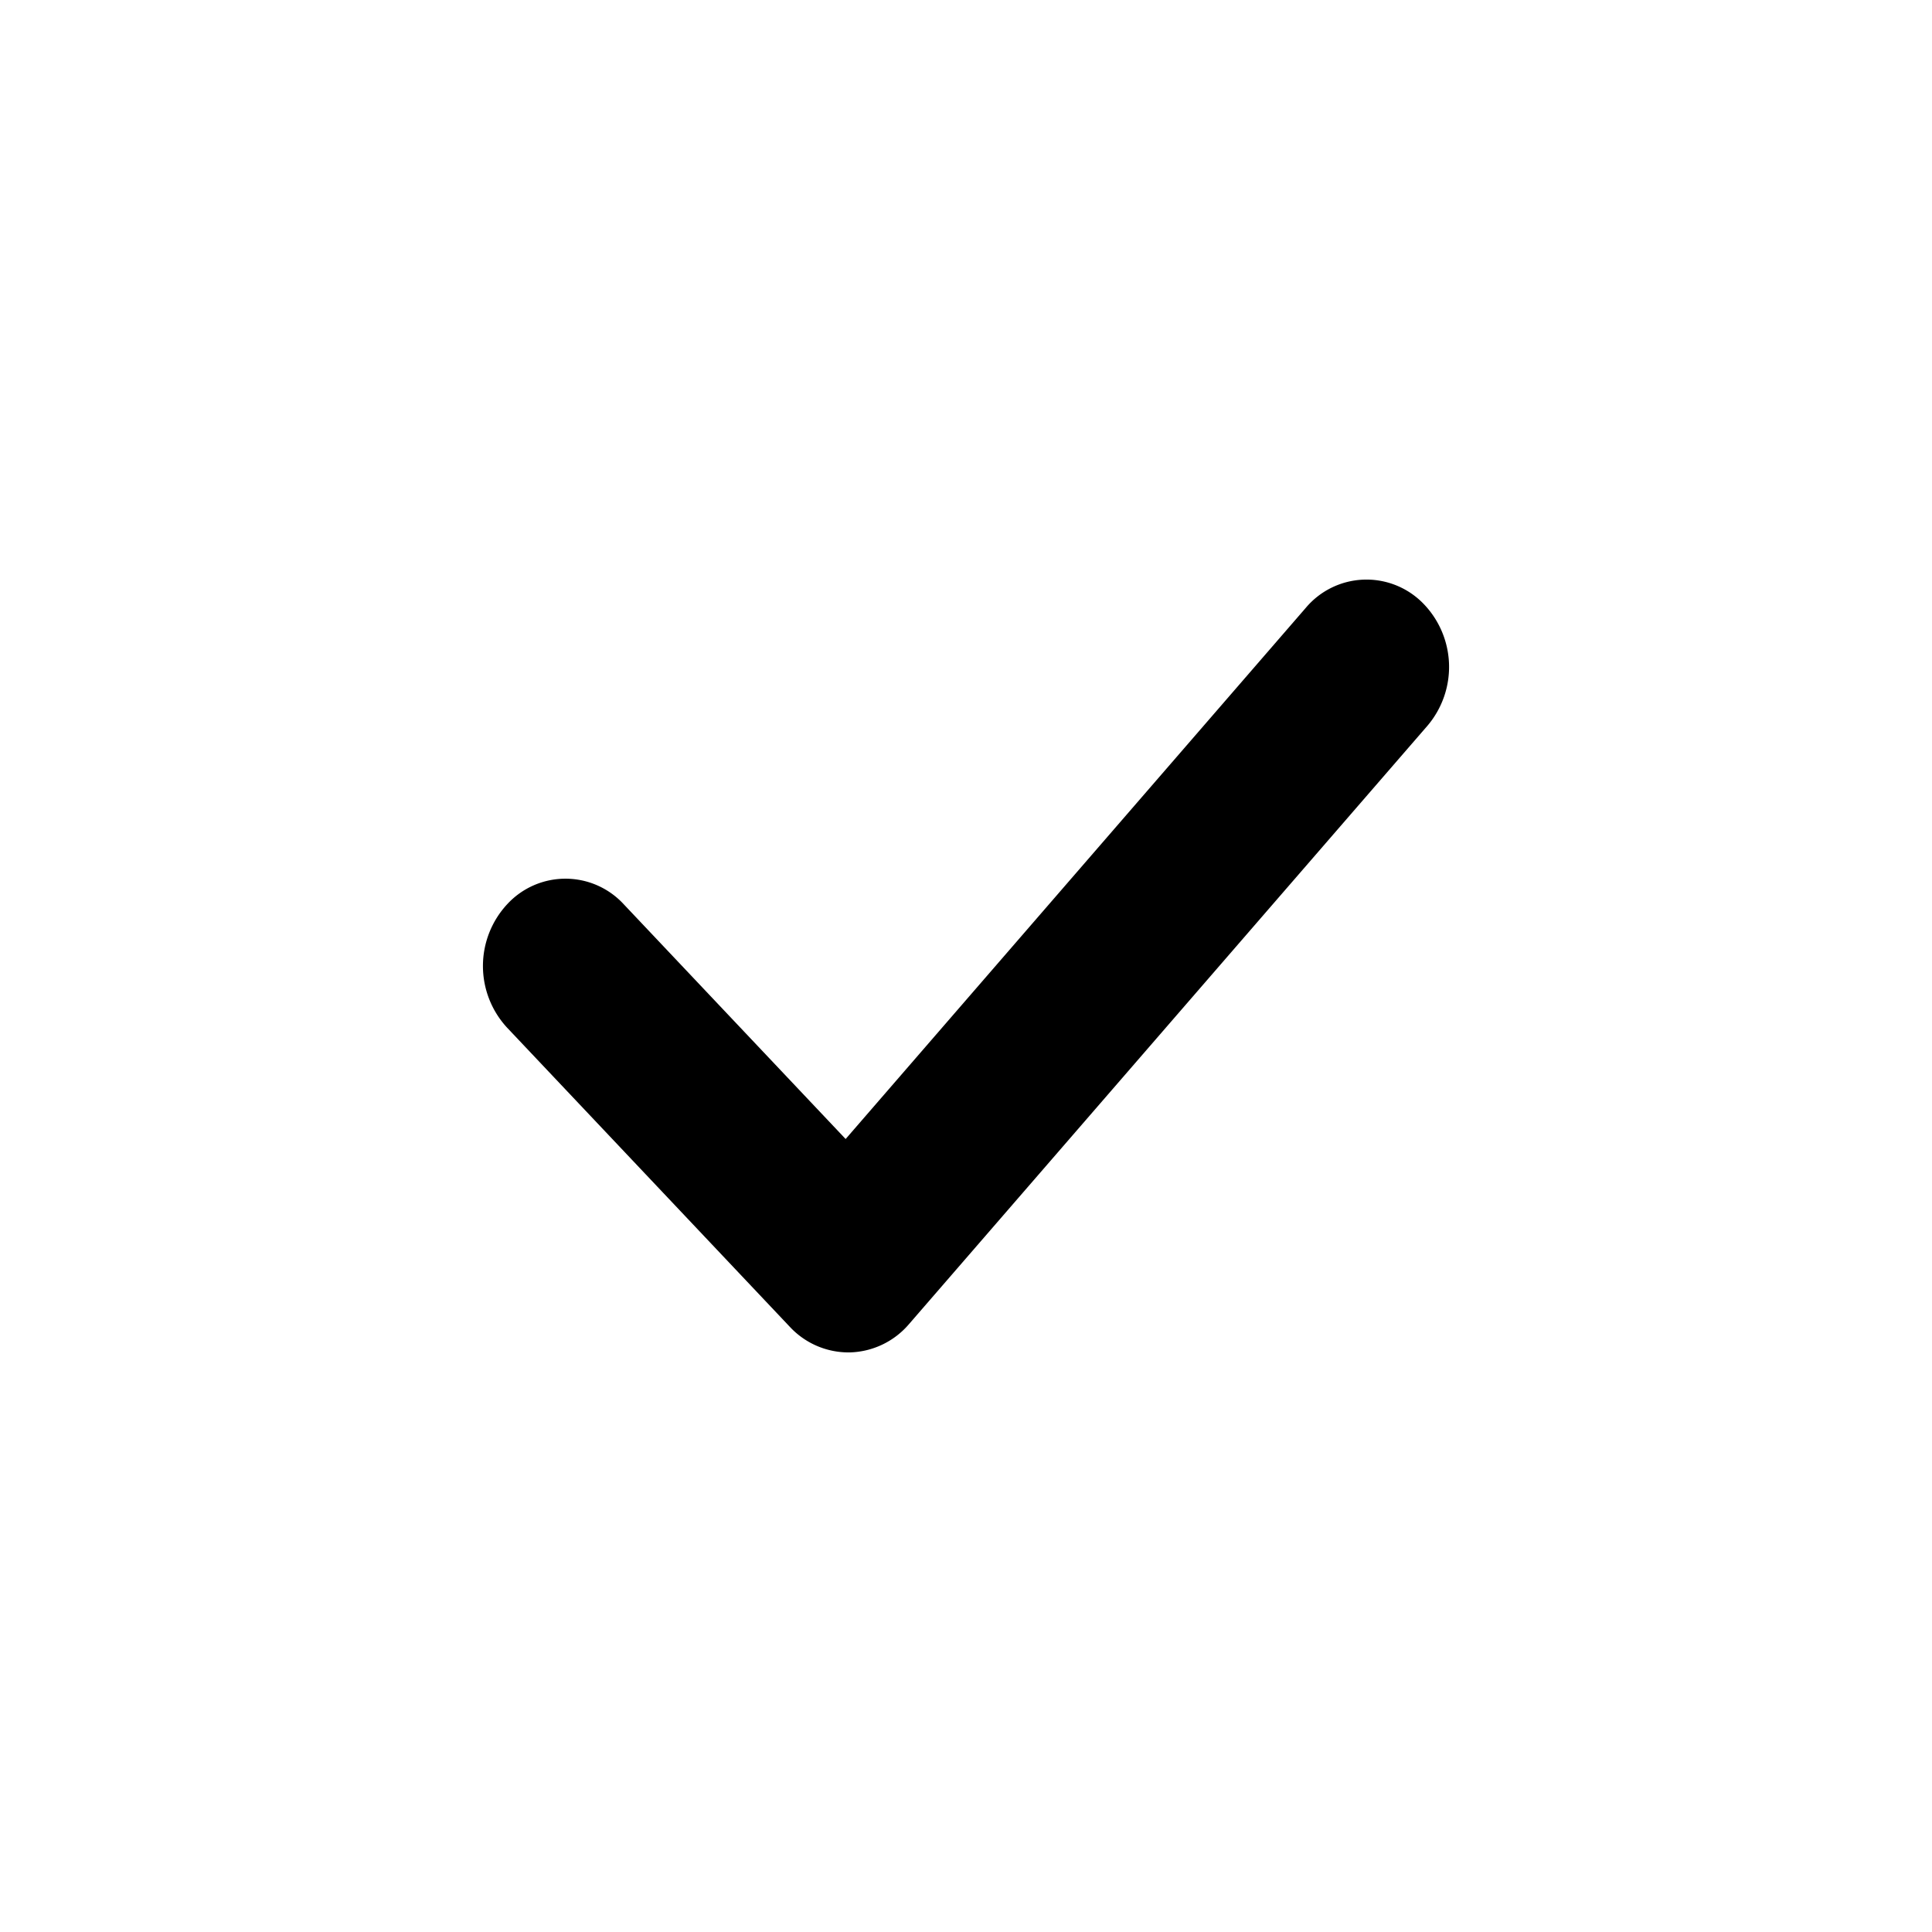 <svg viewBox="0 0 20 20" xmlns="http://www.w3.org/2000/svg"><path d="M14.723 6.237a.94.94 0 0 1 .053 1.277l-5.366 6.193a.834.834 0 0 1-.611.293.83.83 0 0 1-.622-.264l-2.927-3.097a.94.94 0 0 1 0-1.278.82.82 0 0 1 1.207 0l2.297 2.43 4.763-5.498a.821.821 0 0 1 1.206-.056Z"/></svg>